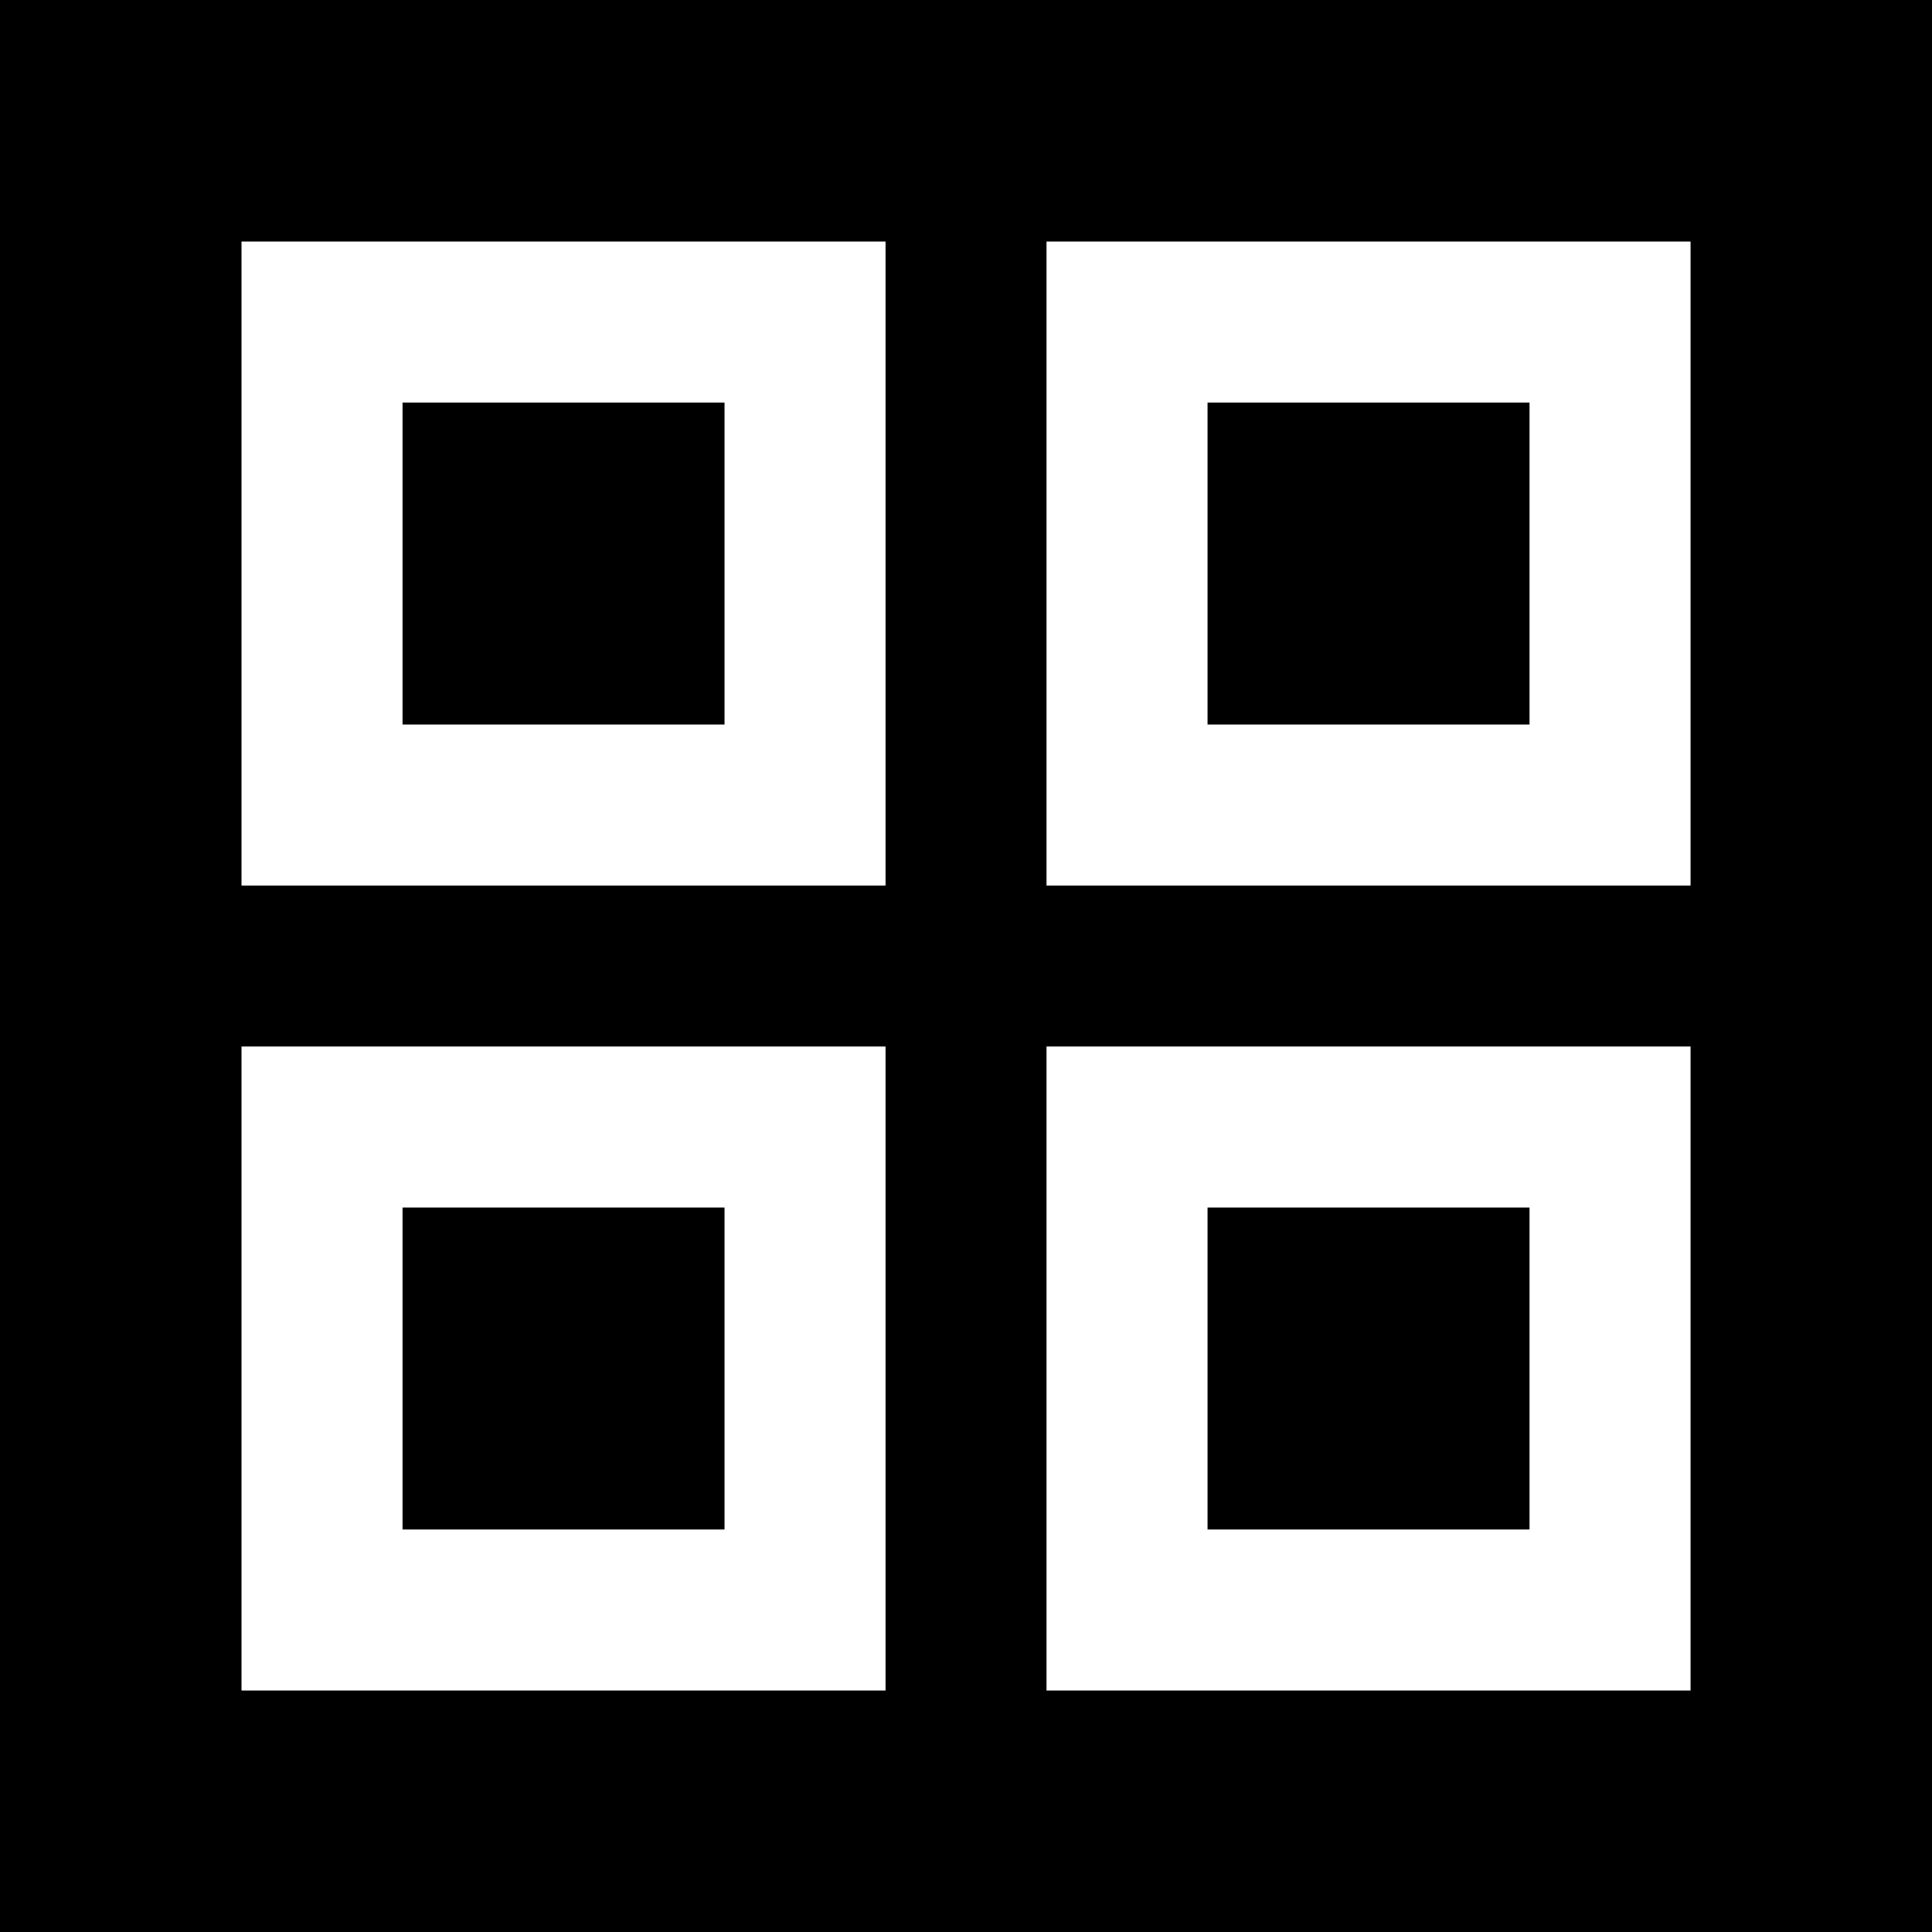 <?xml version="1.0" encoding="utf-8"?><svg xmlns="http://www.w3.org/2000/svg" xmlns:xlink="http://www.w3.org/1999/xlink" viewBox="0 0 256 256" style="stroke: none; background: #00000000"><rect width="100%" height="100%" x="0" y="0" preserveAspectRatio="xMinYMin meet" style="fill: #00000000; stroke: none" /><g style="transform: matrix(10.667,0,0,10.667,0,0)"><g style="fill-rule: evenodd; fill: #ffffff"><path d="M0 0h24v24H0z" style="fill: none" /><path d="M3 3v8h8V3H3zm6 6H5V5h4v4zm-6 4v8h8v-8H3zm6 6H5v-4h4v4zm4-16v8h8V3h-8zm6 6h-4V5h4v4zm-6 4v8h8v-8h-8zm6 6h-4v-4h4v4z" style="fill: #ffffff" /></g></g></svg>